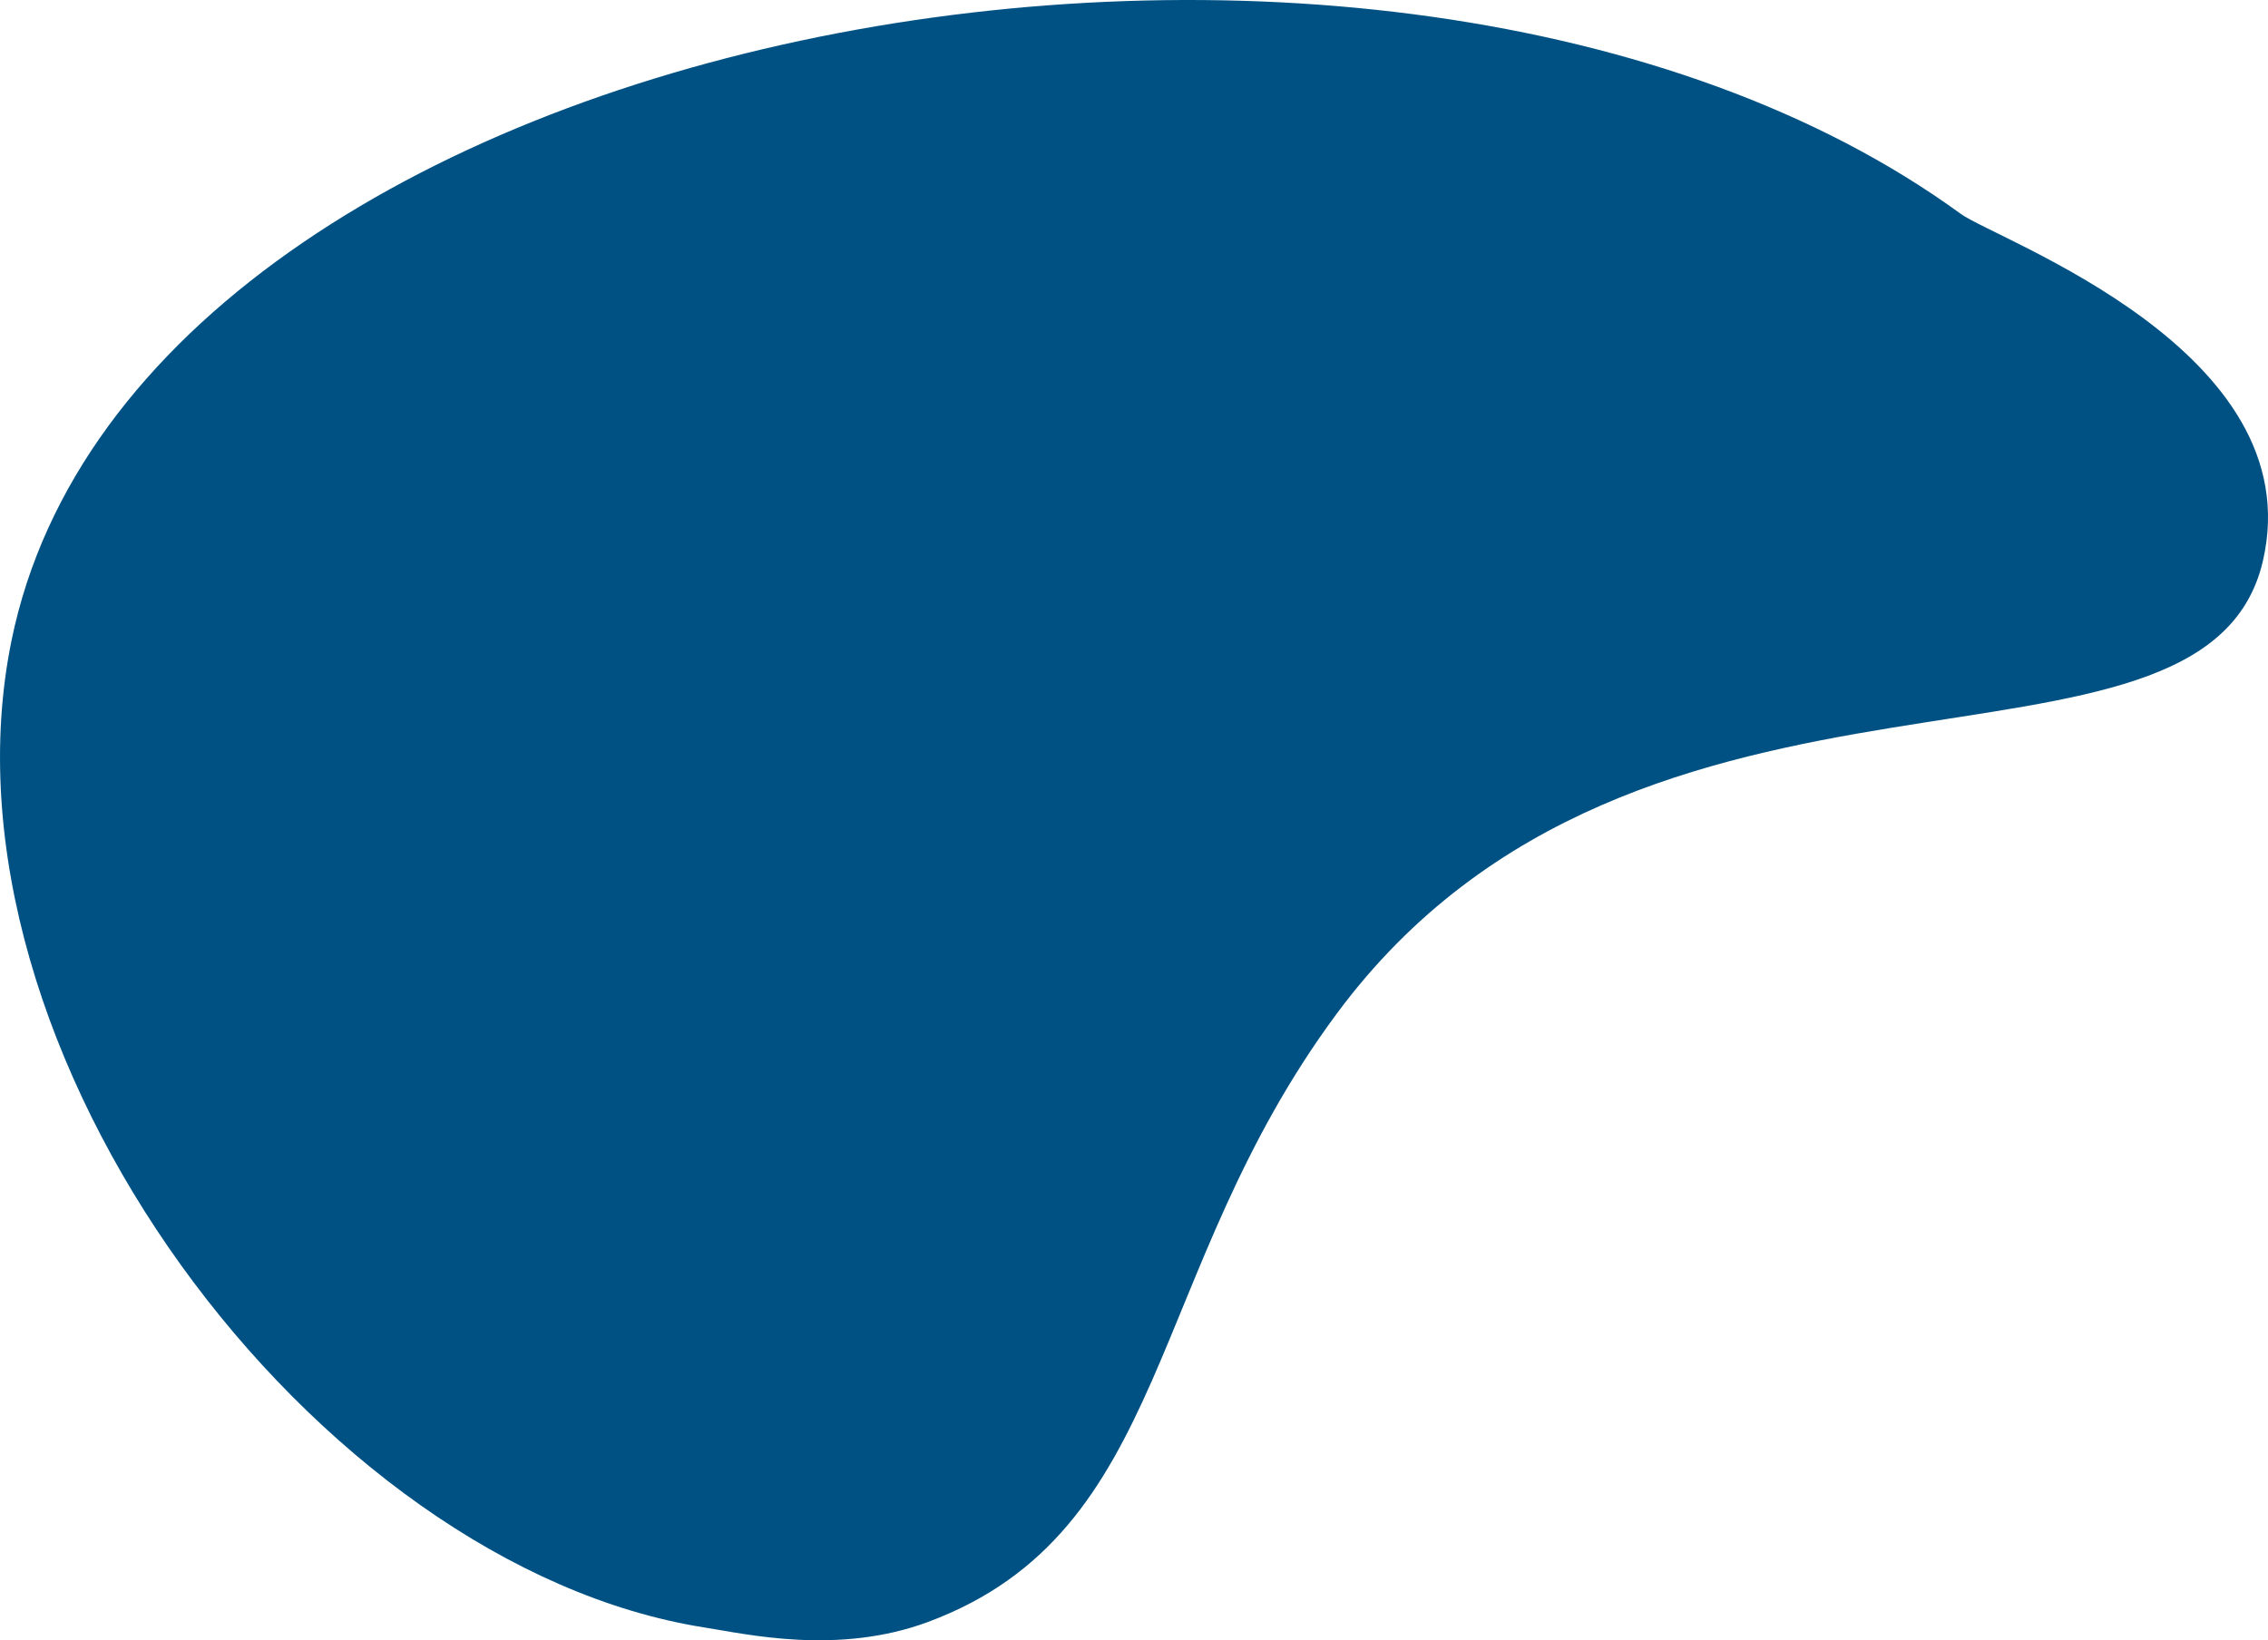 <?xml version="1.0" encoding="UTF-8"?>
<svg xmlns="http://www.w3.org/2000/svg" viewBox="0 0 709.72 513.36">
  <defs>
    <style>
      .cls-1 {
        
      }

      .cls-2 {
        fill: #005183;
      }
    </style>
  </defs>
  <g class="cls-1">
    <g id="_レイヤー_2" data-name="レイヤー 2">
      <g id="_じ" data-name="じ">
        <path class="cls-2" d="M220.51,509.36c13.07,2.05,41.72,8.75,69.95-1.76,76.12-28.34,67.92-109.43,127.84-190.35,95.06-128.36,271.52-63.08,289.81-141.63,15.33-65.84-83.22-100.44-94.54-108.69C434.44-63.58,43.48,5.15,3.6,200.49c-26.18,128.24,95.11,289.73,216.91,308.87Z"/>
      </g>
    </g>
  </g>
</svg>